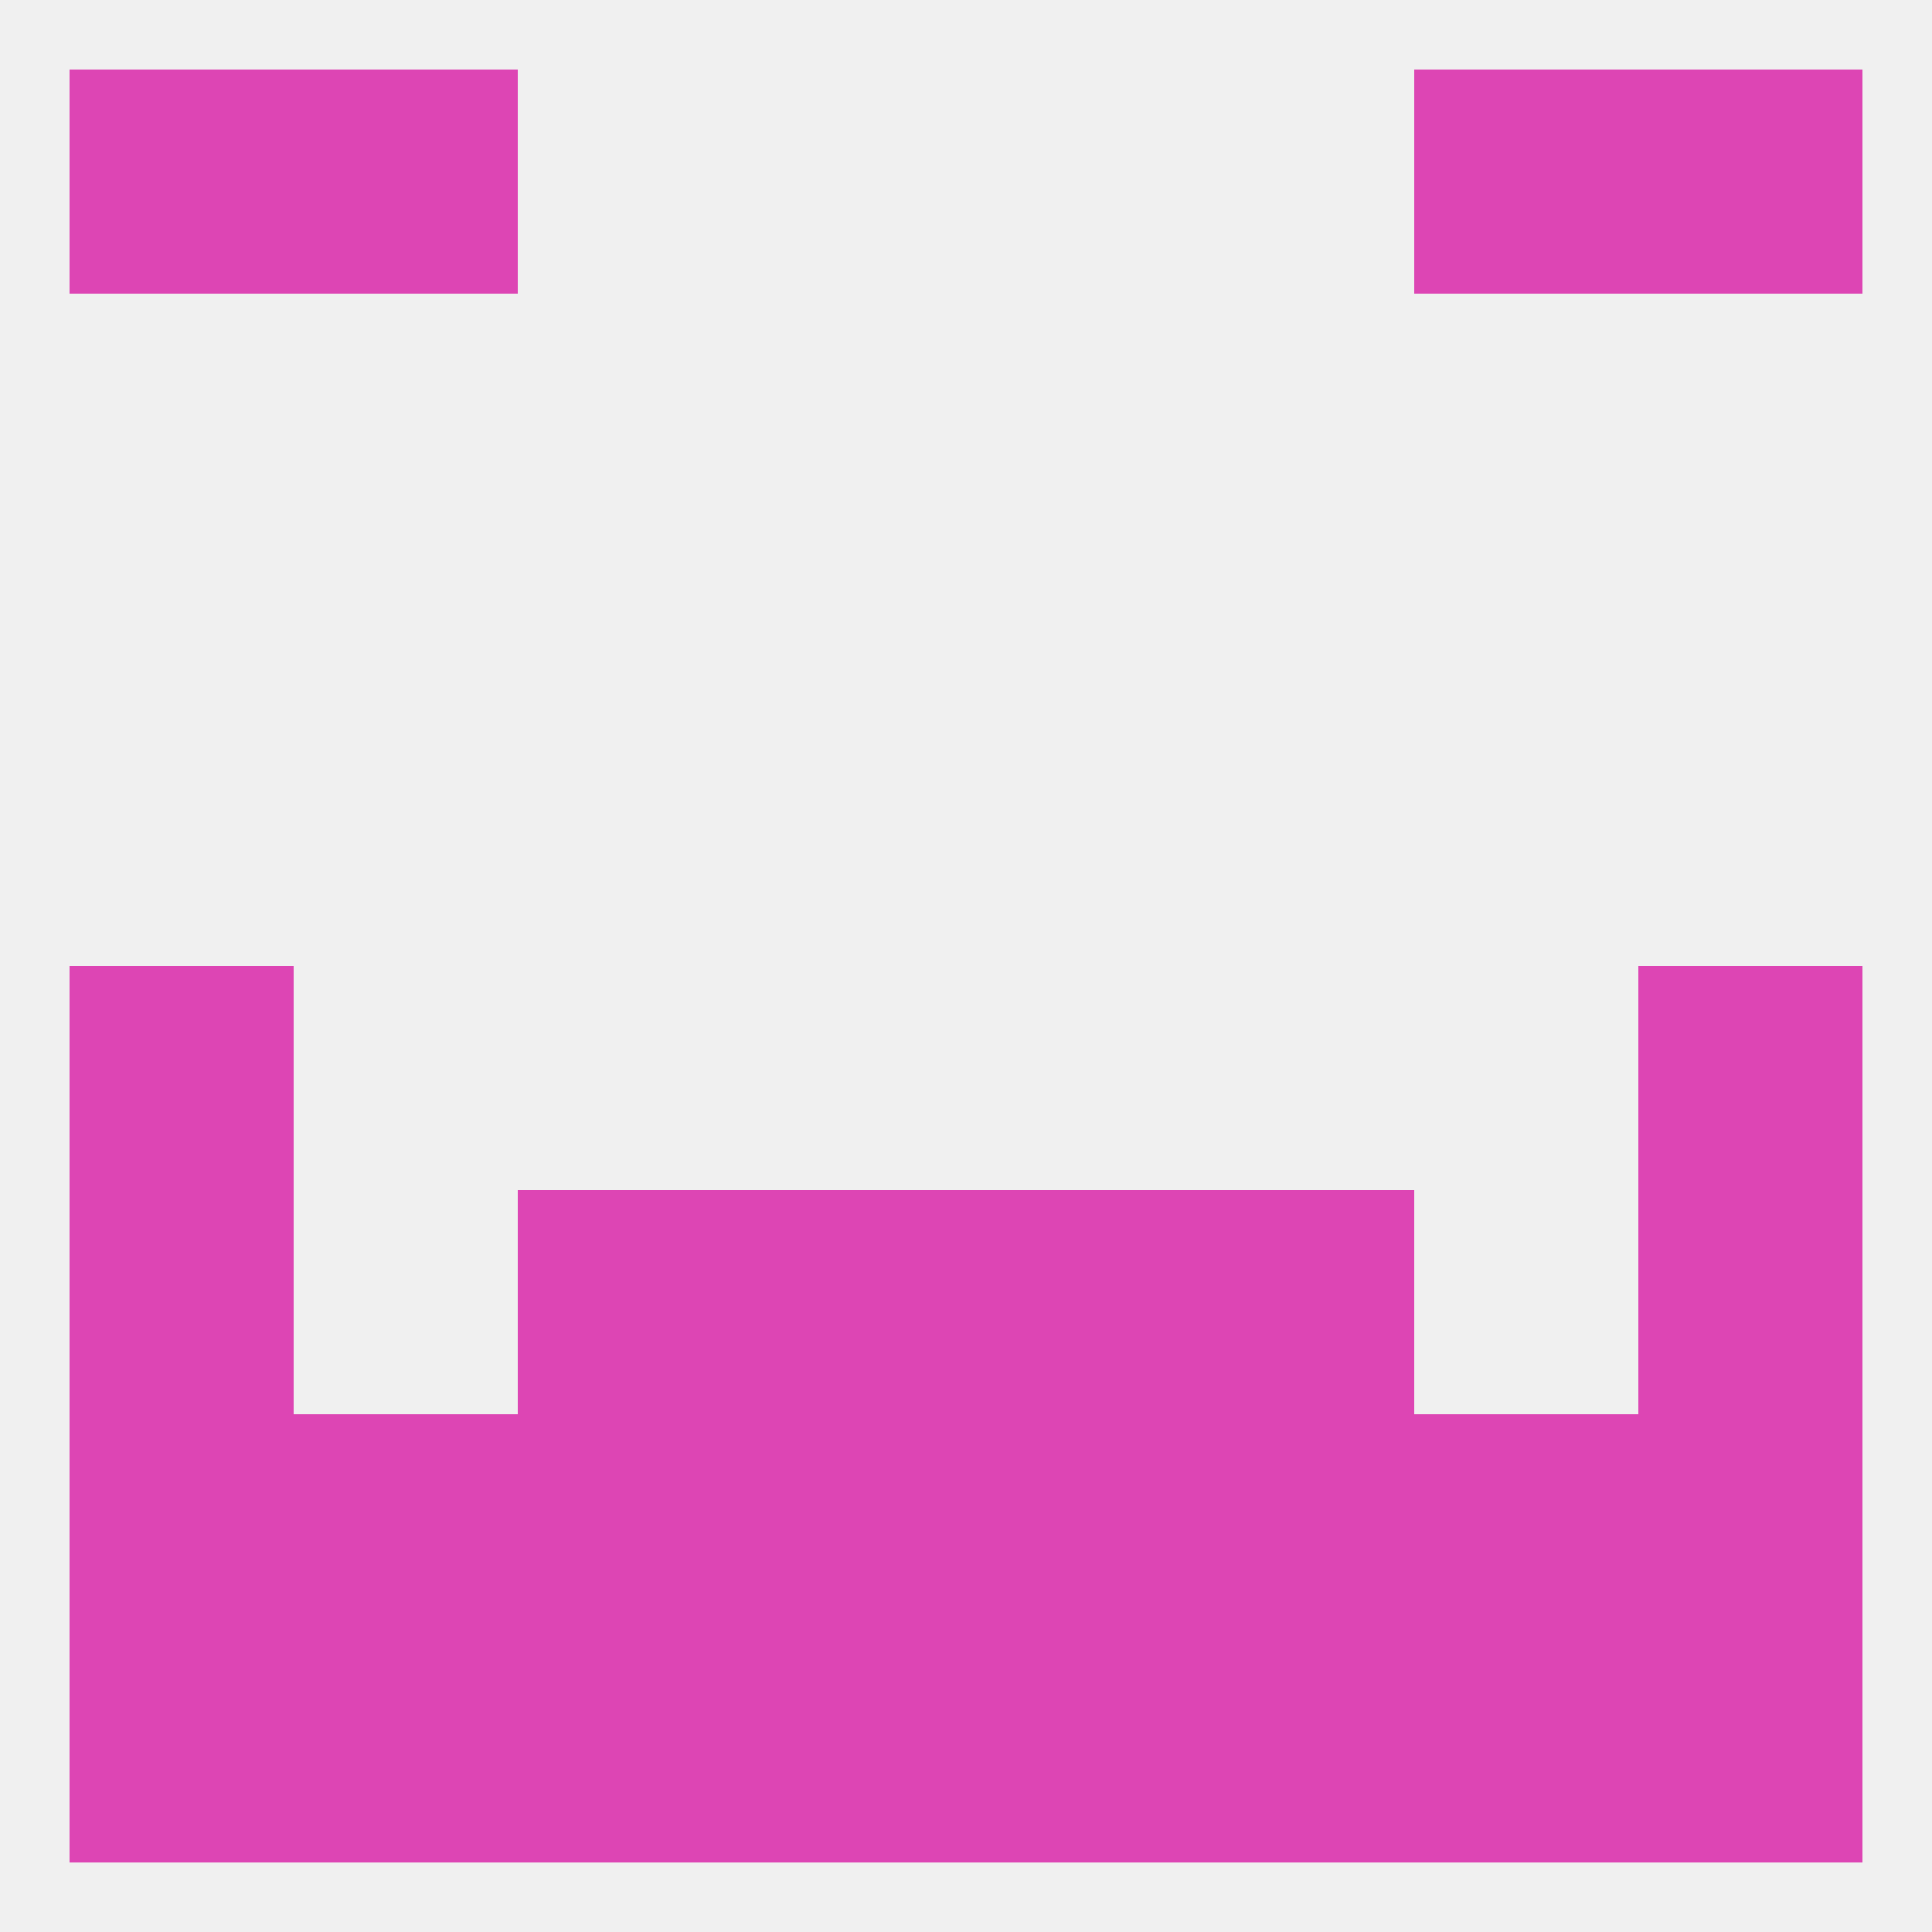 
<!--   <?xml version="1.0"?> -->
<svg version="1.1" baseprofile="full" xmlns="http://www.w3.org/2000/svg" xmlns:xlink="http://www.w3.org/1999/xlink" xmlns:ev="http://www.w3.org/2001/xml-events" width="250" height="250" viewBox="0 0 250 250" >
	<rect width="100%" height="100%" fill="rgba(240,240,240,255)"/>

	<rect x="9" y="125" width="29" height="29" fill="rgba(221,69,180,255)"/>
	<rect x="212" y="125" width="29" height="29" fill="rgba(221,69,180,255)"/>
	<rect x="67" y="154" width="29" height="29" fill="rgba(221,69,180,255)"/>
	<rect x="154" y="154" width="29" height="29" fill="rgba(221,69,180,255)"/>
	<rect x="9" y="154" width="29" height="29" fill="rgba(221,69,180,255)"/>
	<rect x="212" y="154" width="29" height="29" fill="rgba(221,69,180,255)"/>
	<rect x="96" y="154" width="29" height="29" fill="rgba(221,69,180,255)"/>
	<rect x="125" y="154" width="29" height="29" fill="rgba(221,69,180,255)"/>
	<rect x="96" y="183" width="29" height="29" fill="rgba(221,69,180,255)"/>
	<rect x="125" y="183" width="29" height="29" fill="rgba(221,69,180,255)"/>
	<rect x="212" y="183" width="29" height="29" fill="rgba(221,69,180,255)"/>
	<rect x="183" y="183" width="29" height="29" fill="rgba(221,69,180,255)"/>
	<rect x="67" y="183" width="29" height="29" fill="rgba(221,69,180,255)"/>
	<rect x="154" y="183" width="29" height="29" fill="rgba(221,69,180,255)"/>
	<rect x="9" y="183" width="29" height="29" fill="rgba(221,69,180,255)"/>
	<rect x="38" y="183" width="29" height="29" fill="rgba(221,69,180,255)"/>
	<rect x="212" y="212" width="29" height="29" fill="rgba(221,69,180,255)"/>
	<rect x="67" y="212" width="29" height="29" fill="rgba(221,69,180,255)"/>
	<rect x="38" y="212" width="29" height="29" fill="rgba(221,69,180,255)"/>
	<rect x="183" y="212" width="29" height="29" fill="rgba(221,69,180,255)"/>
	<rect x="125" y="212" width="29" height="29" fill="rgba(221,69,180,255)"/>
	<rect x="9" y="212" width="29" height="29" fill="rgba(221,69,180,255)"/>
	<rect x="154" y="212" width="29" height="29" fill="rgba(221,69,180,255)"/>
	<rect x="96" y="212" width="29" height="29" fill="rgba(221,69,180,255)"/>
	<rect x="38" y="9" width="29" height="29" fill="rgba(221,69,180,255)"/>
	<rect x="183" y="9" width="29" height="29" fill="rgba(221,69,180,255)"/>
	<rect x="9" y="9" width="29" height="29" fill="rgba(221,69,180,255)"/>
	<rect x="212" y="9" width="29" height="29" fill="rgba(221,69,180,255)"/>
</svg>